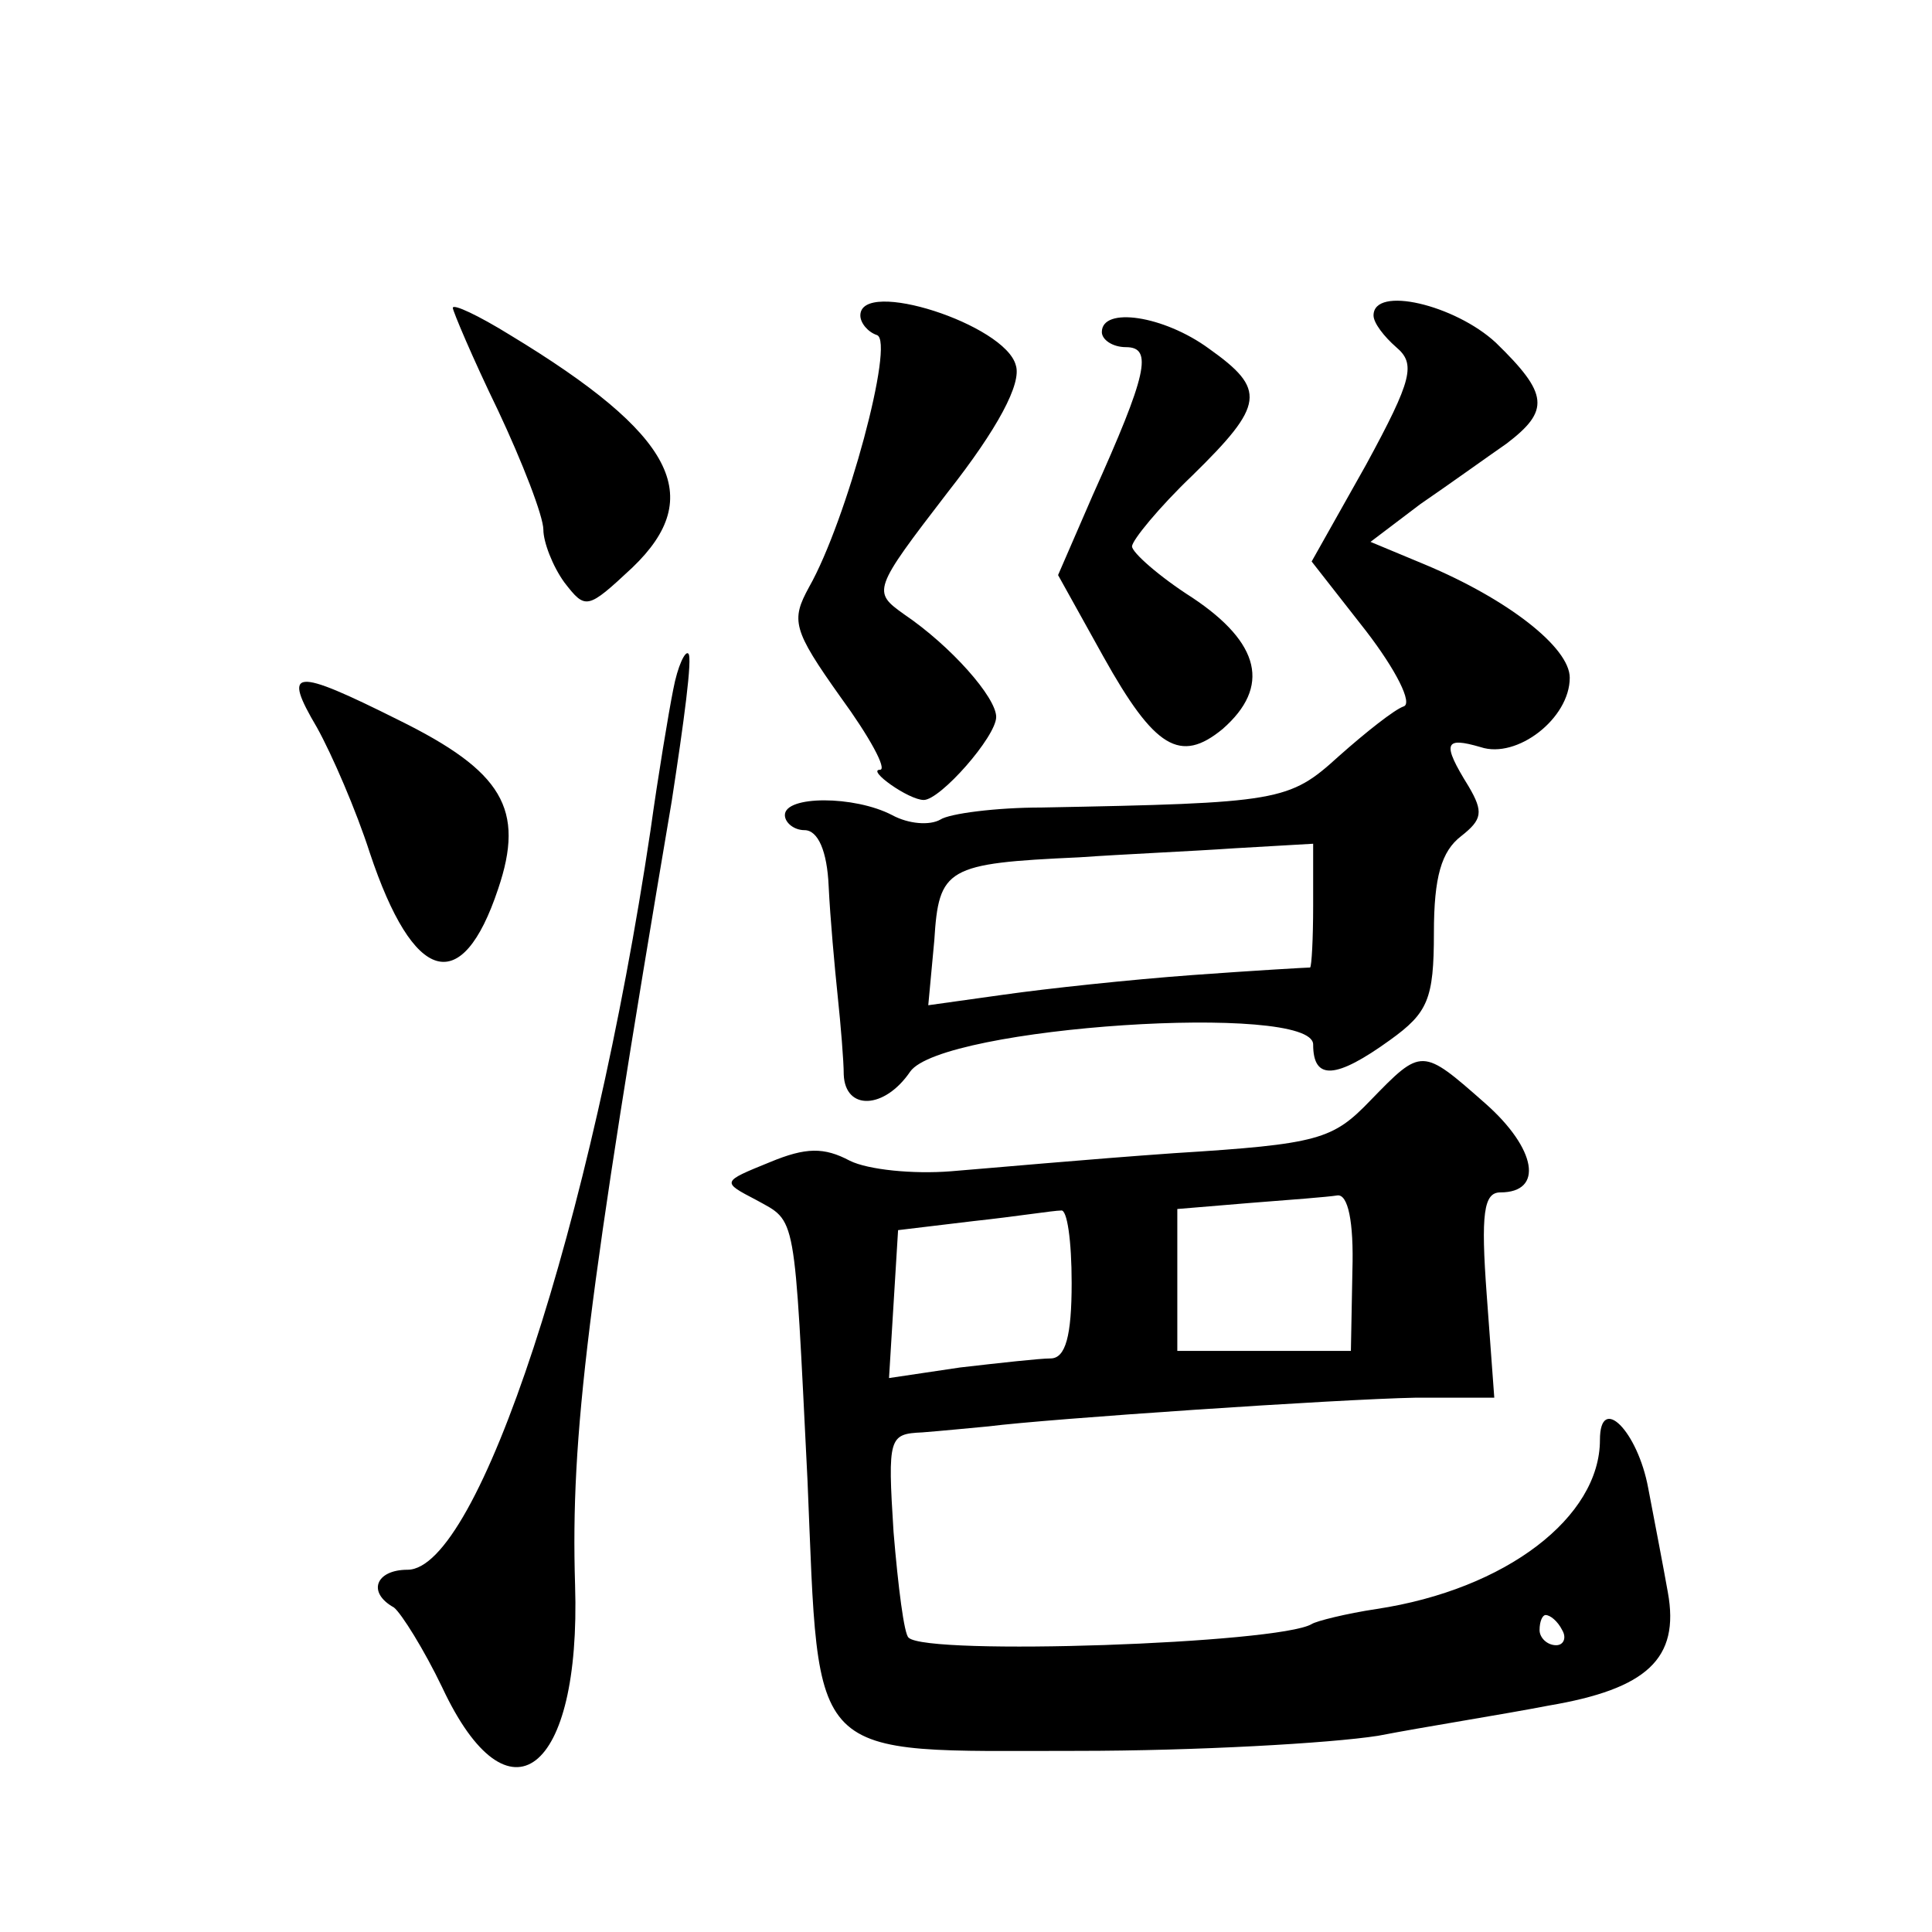 <?xml version="1.0" standalone="no"?>
<!DOCTYPE svg PUBLIC "-//W3C//DTD SVG 20010904//EN"
 "http://www.w3.org/TR/2001/REC-SVG-20010904/DTD/svg10.dtd">
<svg version="1.0" xmlns="http://www.w3.org/2000/svg"
 width="128pt" height="128pt" viewBox="0 0 128 128"
 preserveAspectRatio="xMidYMid meet">
<g transform="translate(0,128) scale(0.1,-0.1)"
fill="#0" stroke="none">
<path d="M300 1076 c0 -2 13 -33 30 -68 16 -34 30 -70 30 -79 0 -8 6 -24 14 -35
14 -18 15 -18 45 10 49 47 28 88 -81 154 -21 13 -38 21 -38 18z M570 1071 c0 -5
5 -11 11 -13 12 -4 -20 -123 -45 -167 -12 -22 -11 -28 21 -73 19 -26 31 -48 26
-48 -9 0 19 -20 29 -20 11 0 48 42 48 55 0 13 -30 47 -61 68 -21 15 -21 16 29 81
33 42 49 72 45 84 -7 27 -103 58 -103 33z M910 1071 c0 -5 7 -14 15 -21 13 -11
11 -21 -20 -78 l-36 -64 36 -46 c20 -26 31 -48 25 -50 -6 -2 -25 -17 -43 -33 -33
-30 -39 -31 -197 -34 -30 0 -61 -4 -67 -8 -7 -4 -21 -3 -32 3 -25 13 -71 13 -71
0 0 -5 6 -10 13 -10 9 0 15 -14 16 -37 1 -21 4 -54 6 -73 2 -19 4 -43 4 -52 1 -24
27 -23 44 2 21 30 267 46 267 18 0 -24 15 -23 51 3 25 18 29 27 29 71 0 37 5 54
18 64 14 11 15 16 5 33 -18 29 -16 33 8 26 24 -8 59 19 59 46 0 20 -41 52 -96 75
l-36 15 33 25 c19 13 44 31 57 40 29 22 28 33 -7 67 -27 25 -81 38 -81 18z m-40
-391 c0 -22 -1 -40 -2 -41 -2 0 -37 -2 -78 -5 -41 -3 -97 -9 -125 -13 l-50 -7 4
43 c3 48 8 51 96 55 28 2 74 4 103 6 l52 3 0 -41z M730 1060 c0 -5 7 -10 16 -10
18 0 14 -18 -22 -98 l-23 -53 30 -54 c34 -61 51 -71 79 -48 32 28 25 57 -20 87
-22 14 -40 30 -40 34 0 4 18 26 40 47 48 47 49 57 11 84 -30 22 -71 28 -71 11z
M446 823 c-3 -15 -10 -57 -15 -93 -39 -261 -114 -490 -161 -490 -21 0 -27 -15 -9
-25 5 -4 20 -28 32 -53 44 -94 92 -57 88 68 -3 99 8 188 64 519 8 52 14 96 11 98
-2 2 -7 -8 -10 -24z M210 798 c10 -18 26 -55 35 -83 29 -87 61 -96 85 -24 18 53
3 78 -66 112 -70 35 -77 34 -54 -5z M908 551 c-25 -26 -34 -29 -130 -35 -57 -4
-123 -10 -148 -12 -25 -2 -55 1 -67 7 -17 9 -29 9 -53 -1 -32 -13 -32 -13 -9 -25
27 -15 25 -6 34 -186 8 -189 -2 -179 179 -179 78 0 167 5 199 10 31 6 82 14 113
20 65 11 87 31 79 75 -3 17 -9 48 -13 69 -7 38 -32 63 -32 32 0 -51 -62 -99 -148
-112 -20 -3 -40 -8 -43 -10 -22 -13 -255 -21 -267 -9 -3 2 -7 34 -10 70 -4 63 -3
65 19 66 13 1 33 3 44 4 39 5 231 18 283 19 l52 0 -5 68 c-4 54 -2 68 9 68 29 0
24 29 -10 59 -42 37 -42 37 -76 2z m-12 -113 l-1 -53 -57 0 -58 0 0 47 0 47 48
4 c26 2 52 4 58 5 7 1 11 -17 10 -50z m-186 -8 c0 -35 -4 -50 -14 -50 -7 0 -34
-3 -60 -6 l-47 -7 3 49 3 49 50 6 c28 3 53 7 58 7 4 1 7 -20 7 -48z m325 -230 c3
-5 1 -10 -4 -10 -6 0 -11 5 -11 10 0 6 2 10 4 10 3 0 8 -4 11 -10z"/>
</g>
</svg>
